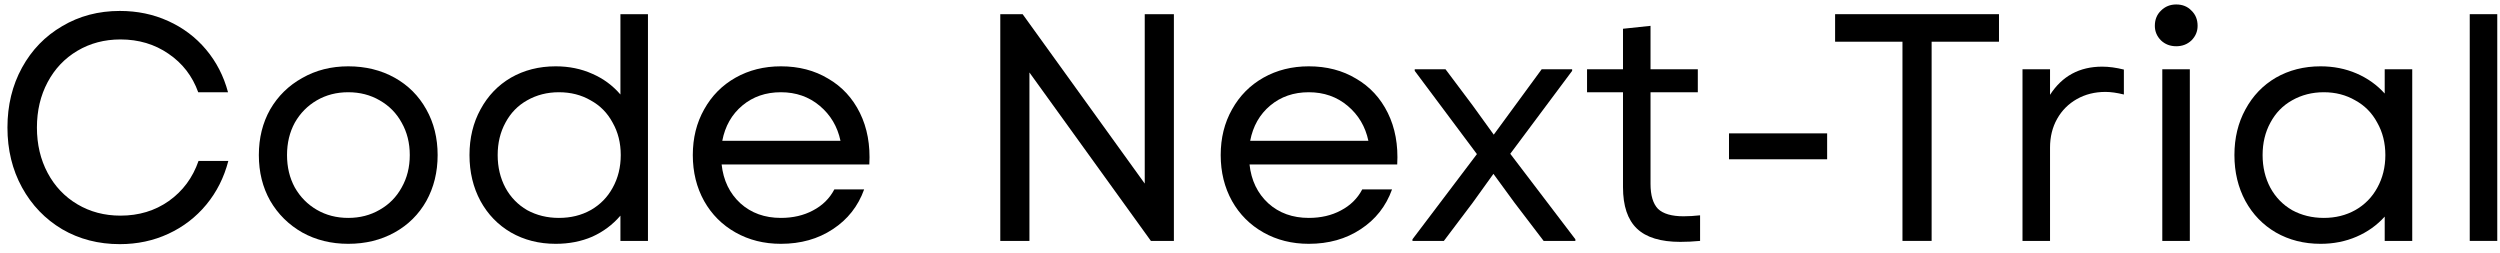 <svg width="247" height="25" viewBox="0 0 247 25" fill="none" xmlns="http://www.w3.org/2000/svg">
<path d="M11.84 24.121C9.728 24.121 7.829 23.631 6.144 22.649C4.459 21.647 3.136 20.271 2.176 18.521C1.216 16.772 0.736 14.799 0.736 12.601C0.736 10.404 1.216 8.431 2.176 6.681C3.136 4.932 4.459 3.567 6.144 2.585C7.829 1.583 9.728 1.081 11.84 1.081C13.568 1.081 15.157 1.412 16.608 2.073C18.08 2.735 19.328 3.673 20.352 4.889C21.376 6.105 22.101 7.513 22.528 9.113H19.584C19.008 7.513 18.027 6.244 16.64 5.305C15.275 4.367 13.696 3.897 11.904 3.897C10.325 3.897 8.907 4.271 7.648 5.017C6.389 5.764 5.408 6.799 4.704 8.121C4 9.444 3.648 10.937 3.648 12.601C3.648 14.265 4 15.759 4.704 17.081C5.408 18.404 6.389 19.439 7.648 20.185C8.907 20.932 10.325 21.305 11.904 21.305C13.717 21.305 15.307 20.825 16.672 19.865C18.059 18.884 19.04 17.561 19.616 15.897H22.56C22.133 17.54 21.408 18.98 20.384 20.217C19.36 21.455 18.112 22.415 16.64 23.097C15.168 23.78 13.568 24.121 11.84 24.121Z" fill="black"/>
<path d="M34.406 24.089C32.721 24.089 31.206 23.716 29.862 22.969C28.518 22.201 27.462 21.156 26.694 19.833C25.947 18.511 25.574 17.007 25.574 15.321C25.574 13.636 25.947 12.132 26.694 10.809C27.462 9.487 28.518 8.452 29.862 7.705C31.206 6.937 32.721 6.553 34.406 6.553C36.112 6.553 37.638 6.927 38.982 7.673C40.326 8.42 41.371 9.465 42.118 10.809C42.864 12.132 43.238 13.636 43.238 15.321C43.238 17.007 42.864 18.521 42.118 19.865C41.371 21.188 40.326 22.223 38.982 22.969C37.638 23.716 36.112 24.089 34.406 24.089ZM28.358 15.321C28.358 16.516 28.614 17.583 29.126 18.521C29.659 19.46 30.384 20.196 31.302 20.729C32.219 21.263 33.254 21.529 34.406 21.529C35.558 21.529 36.593 21.263 37.51 20.729C38.449 20.196 39.174 19.46 39.686 18.521C40.219 17.583 40.486 16.516 40.486 15.321C40.486 14.127 40.219 13.06 39.686 12.121C39.174 11.183 38.449 10.447 37.51 9.913C36.593 9.38 35.558 9.113 34.406 9.113C33.254 9.113 32.219 9.38 31.302 9.913C30.384 10.447 29.659 11.183 29.126 12.121C28.614 13.06 28.358 14.127 28.358 15.321Z" fill="black"/>
<path d="M54.898 24.089C53.256 24.089 51.784 23.716 50.482 22.969C49.202 22.223 48.2 21.188 47.474 19.865C46.749 18.521 46.386 17.007 46.386 15.321C46.386 13.636 46.749 12.132 47.474 10.809C48.2 9.465 49.202 8.42 50.482 7.673C51.784 6.927 53.256 6.553 54.898 6.553C56.221 6.553 57.426 6.799 58.514 7.289C59.602 7.759 60.53 8.441 61.298 9.337V1.401H64.018V23.801H61.298V21.305C60.53 22.201 59.602 22.895 58.514 23.385C57.426 23.855 56.221 24.089 54.898 24.089ZM49.17 15.321C49.17 16.516 49.426 17.593 49.938 18.553C50.45 19.492 51.165 20.228 52.082 20.761C53.021 21.273 54.066 21.529 55.218 21.529C56.392 21.529 57.437 21.273 58.354 20.761C59.293 20.228 60.018 19.492 60.53 18.553C61.064 17.593 61.33 16.516 61.33 15.321C61.33 14.127 61.064 13.06 60.53 12.121C60.018 11.161 59.293 10.425 58.354 9.913C57.437 9.38 56.392 9.113 55.218 9.113C54.066 9.113 53.021 9.38 52.082 9.913C51.165 10.425 50.45 11.161 49.938 12.121C49.426 13.06 49.17 14.127 49.17 15.321Z" fill="black"/>
<path d="M77.153 24.089C75.489 24.089 73.996 23.716 72.673 22.969C71.35 22.223 70.316 21.188 69.569 19.865C68.822 18.521 68.449 17.007 68.449 15.321C68.449 13.636 68.822 12.132 69.569 10.809C70.316 9.465 71.35 8.42 72.673 7.673C73.996 6.927 75.489 6.553 77.153 6.553C78.924 6.553 80.481 6.959 81.825 7.769C83.19 8.559 84.236 9.689 84.961 11.161C85.686 12.633 85.996 14.329 85.889 16.249H71.297C71.468 17.828 72.086 19.108 73.153 20.089C74.219 21.049 75.553 21.529 77.153 21.529C78.347 21.529 79.403 21.284 80.321 20.793C81.26 20.303 81.963 19.609 82.433 18.713H85.377C84.779 20.377 83.745 21.689 82.273 22.649C80.822 23.609 79.115 24.089 77.153 24.089ZM83.041 13.913C82.742 12.505 82.059 11.353 80.993 10.457C79.926 9.561 78.646 9.113 77.153 9.113C75.659 9.113 74.39 9.551 73.345 10.425C72.299 11.3 71.638 12.463 71.361 13.913H83.041Z" fill="black"/>
<path d="M98.828 1.401H101.036L113.1 18.137V1.401H115.98V23.801H113.708L101.708 7.161V23.801H98.828V1.401Z" fill="black"/>
<path d="M129.309 24.089C127.645 24.089 126.152 23.716 124.829 22.969C123.506 22.223 122.472 21.188 121.725 19.865C120.978 18.521 120.605 17.007 120.605 15.321C120.605 13.636 120.978 12.132 121.725 10.809C122.472 9.465 123.506 8.42 124.829 7.673C126.152 6.927 127.645 6.553 129.309 6.553C131.08 6.553 132.637 6.959 133.981 7.769C135.346 8.559 136.392 9.689 137.117 11.161C137.842 12.633 138.152 14.329 138.045 16.249H123.453C123.624 17.828 124.242 19.108 125.309 20.089C126.376 21.049 127.709 21.529 129.309 21.529C130.504 21.529 131.56 21.284 132.477 20.793C133.416 20.303 134.12 19.609 134.589 18.713H137.533C136.936 20.377 135.901 21.689 134.429 22.649C132.978 23.609 131.272 24.089 129.309 24.089ZM135.197 13.913C134.898 12.505 134.216 11.353 133.149 10.457C132.082 9.561 130.802 9.113 129.309 9.113C127.816 9.113 126.546 9.551 125.501 10.425C124.456 11.3 123.794 12.463 123.517 13.913H135.197Z" fill="black"/>
<path d="M139.551 23.641L145.919 15.225L139.775 7.001V6.841H142.815L145.503 10.425L147.583 13.305L152.319 6.841H155.327V7.001L149.215 15.193L155.647 23.641V23.801H152.511L149.631 20.025L147.551 17.177L145.503 20.025L142.655 23.801H139.551V23.641Z" fill="black"/>
<path d="M166.016 23.897C164.074 23.897 162.645 23.46 161.728 22.585C160.811 21.711 160.352 20.345 160.352 18.489V9.113H156.8V6.841H160.352V2.841L163.072 2.553V6.841H167.744V9.113H163.072V18.169C163.072 19.3 163.317 20.121 163.808 20.633C164.32 21.124 165.162 21.369 166.336 21.369C166.848 21.369 167.392 21.337 167.968 21.273V23.801C167.307 23.865 166.656 23.897 166.016 23.897Z" fill="black"/>
<path d="M170.825 13.177H180.521V15.737H170.825V13.177Z" fill="black"/>
<path d="M187.964 4.121H181.308V1.401H197.5V4.121H190.844V23.801H187.964V4.121Z" fill="black"/>
<path d="M199.823 6.841H202.543V9.369C203.737 7.513 205.455 6.585 207.695 6.585C208.356 6.585 209.071 6.681 209.839 6.873V9.337C209.156 9.167 208.548 9.081 208.015 9.081C206.969 9.081 206.031 9.316 205.199 9.785C204.367 10.255 203.716 10.905 203.247 11.737C202.777 12.569 202.543 13.519 202.543 14.585V23.801H199.823V6.841Z" fill="black"/>
<path d="M213.635 6.841H216.355V23.801H213.635V6.841ZM212.899 2.553C212.899 1.935 213.102 1.433 213.507 1.049C213.912 0.644 214.414 0.441 215.011 0.441C215.63 0.441 216.131 0.644 216.515 1.049C216.92 1.433 217.123 1.935 217.123 2.553C217.123 3.108 216.92 3.588 216.515 3.993C216.11 4.377 215.608 4.569 215.011 4.569C214.414 4.569 213.912 4.377 213.507 3.993C213.102 3.588 212.899 3.108 212.899 2.553Z" fill="black"/>
<path d="M229.273 24.089C227.631 24.089 226.159 23.716 224.857 22.969C223.577 22.223 222.575 21.188 221.849 19.865C221.124 18.521 220.761 17.007 220.761 15.321C220.761 13.636 221.124 12.132 221.849 10.809C222.575 9.465 223.577 8.42 224.857 7.673C226.159 6.927 227.631 6.553 229.273 6.553C230.553 6.553 231.737 6.788 232.825 7.257C233.913 7.727 234.841 8.388 235.609 9.241V6.841H238.329V23.801H235.609V21.401C234.841 22.255 233.913 22.916 232.825 23.385C231.737 23.855 230.553 24.089 229.273 24.089ZM223.545 15.321C223.545 16.516 223.801 17.593 224.313 18.553C224.825 19.492 225.54 20.228 226.457 20.761C227.396 21.273 228.441 21.529 229.593 21.529C230.745 21.529 231.78 21.273 232.697 20.761C233.636 20.228 234.361 19.492 234.873 18.553C235.407 17.593 235.673 16.516 235.673 15.321C235.673 14.127 235.407 13.06 234.873 12.121C234.361 11.161 233.636 10.425 232.697 9.913C231.78 9.38 230.745 9.113 229.593 9.113C228.441 9.113 227.396 9.38 226.457 9.913C225.54 10.425 224.825 11.161 224.313 12.121C223.801 13.06 223.545 14.127 223.545 15.321Z" fill="black"/>
<path d="M244.01 1.401H246.73V23.801H244.01V1.401Z" fill="black"/>
</svg>
